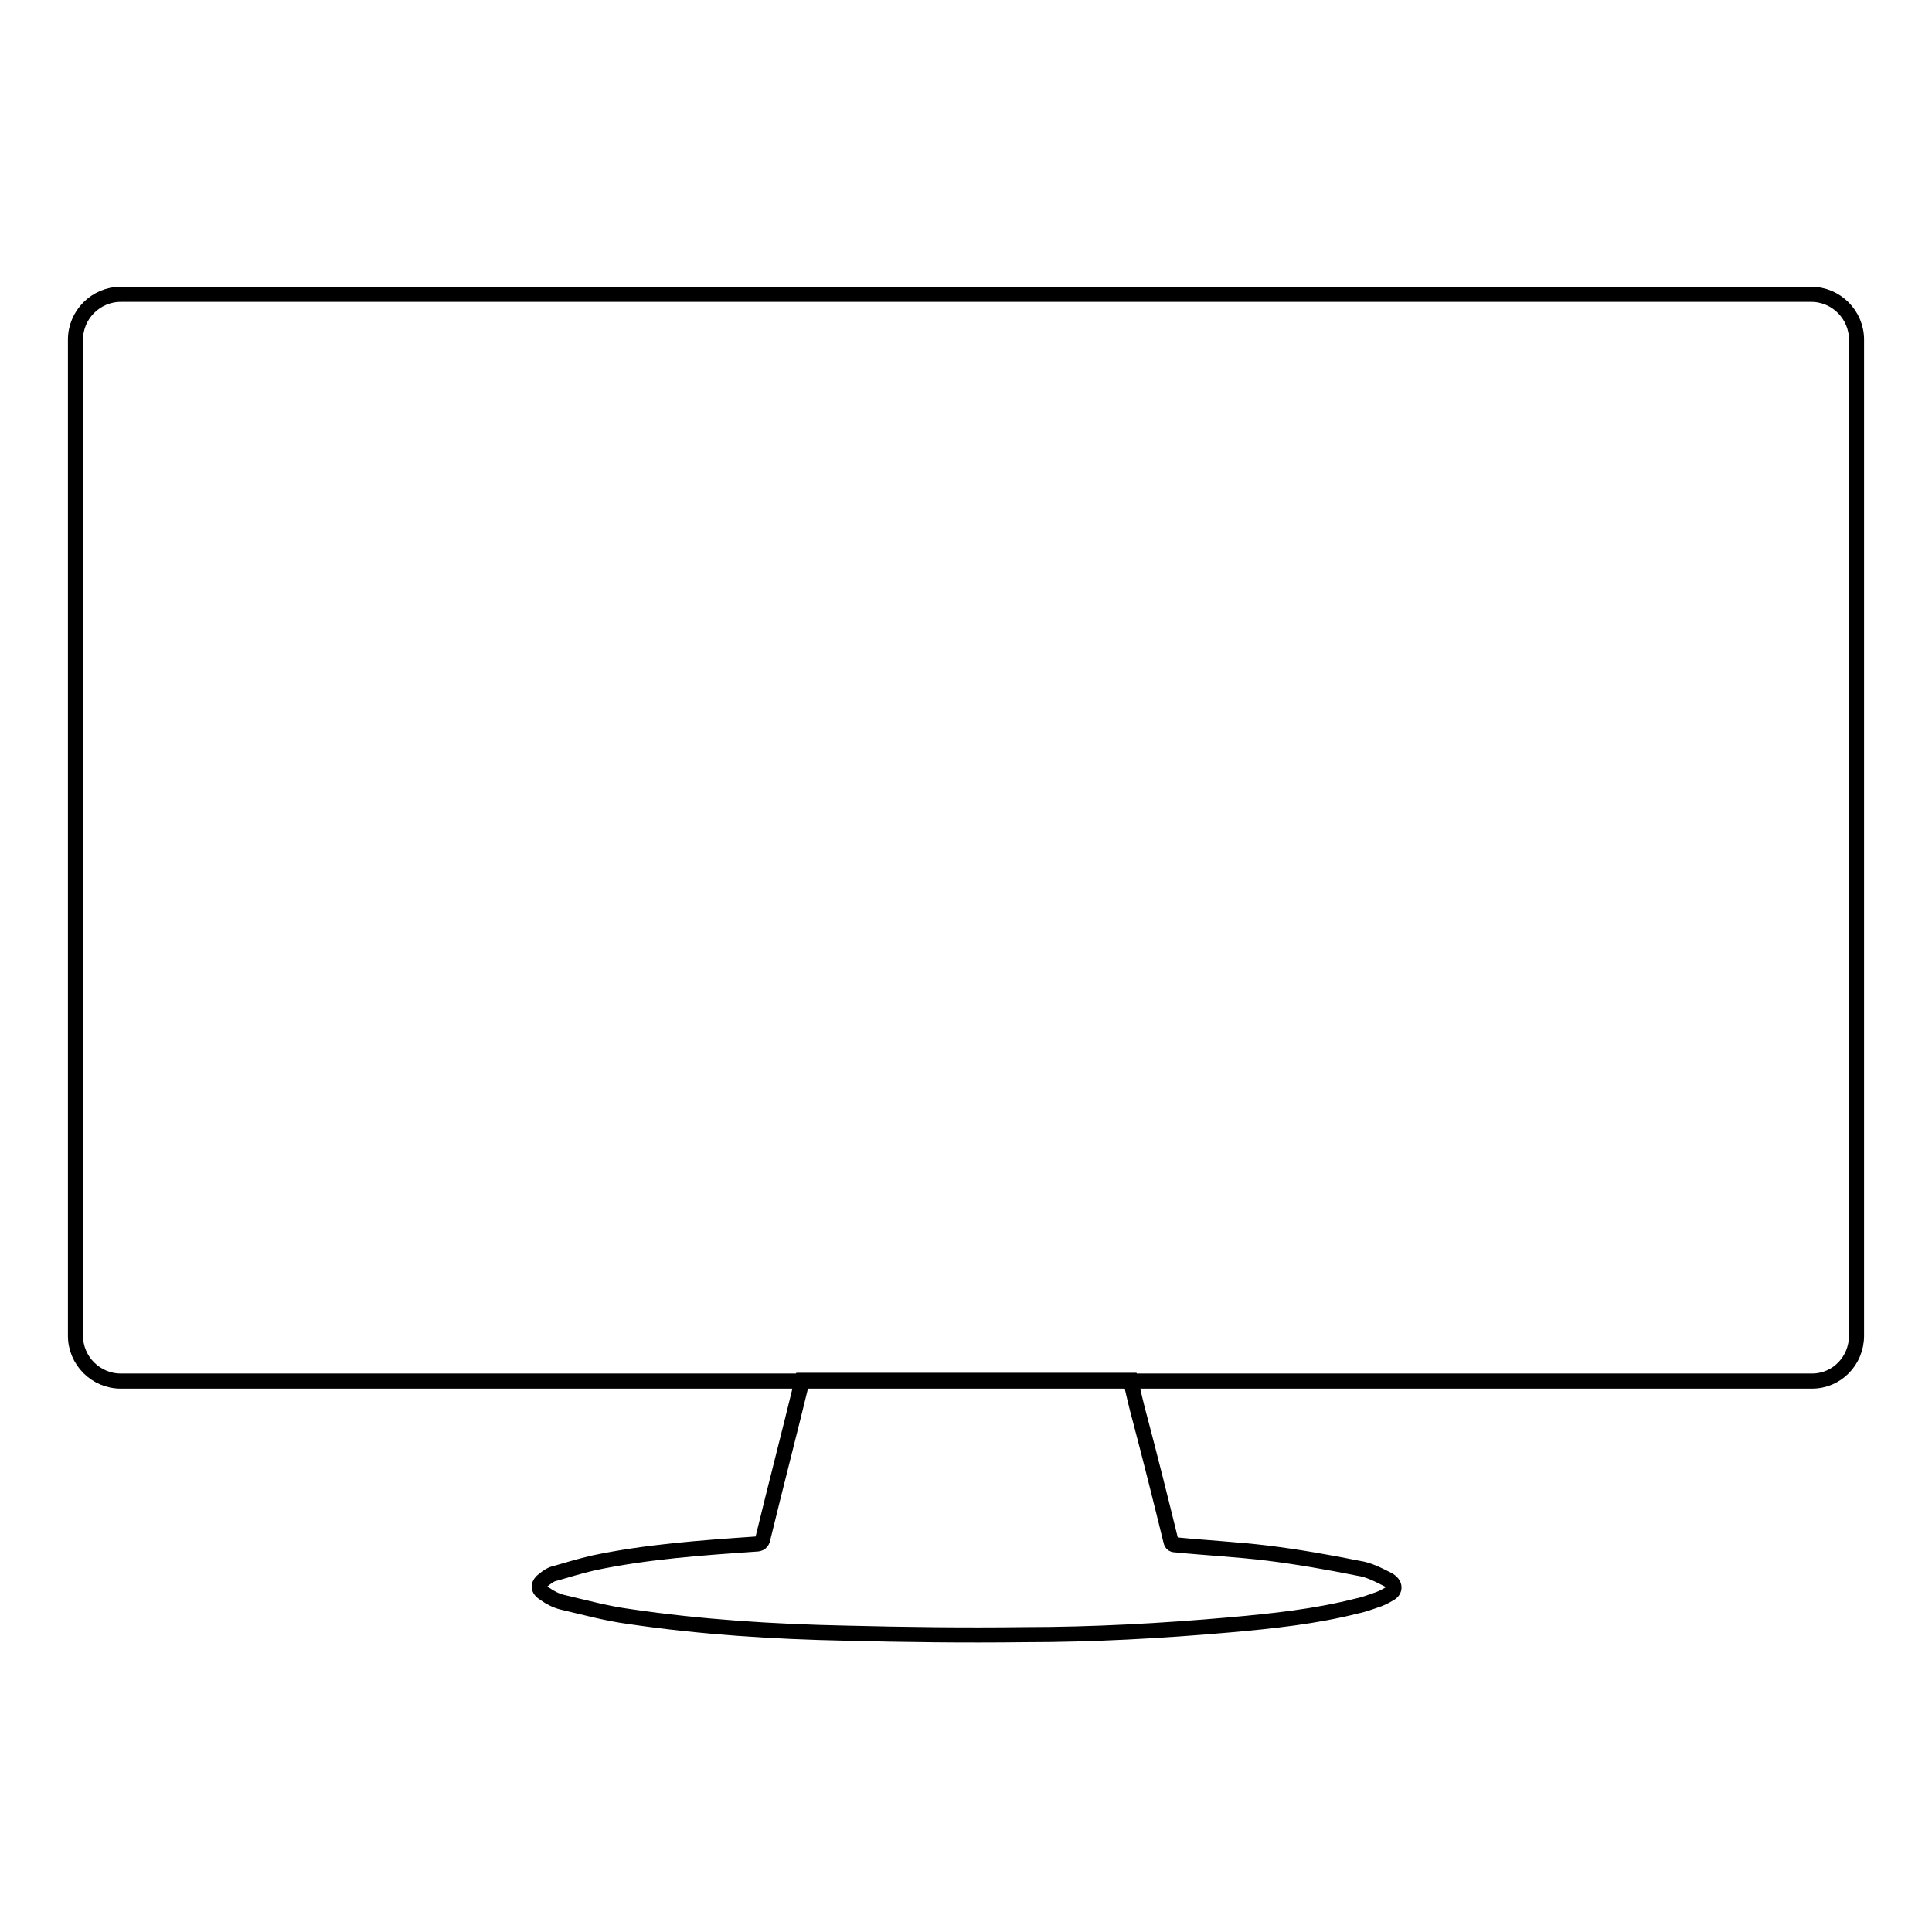 <?xml version="1.0" encoding="utf-8"?>
<!-- Svg Vector Icons : http://www.onlinewebfonts.com/icon -->
<!DOCTYPE svg PUBLIC "-//W3C//DTD SVG 1.1//EN" "http://www.w3.org/Graphics/SVG/1.1/DTD/svg11.dtd">
<svg version="1.1" xmlns="http://www.w3.org/2000/svg" xmlns:xlink="http://www.w3.org/1999/xlink" x="0px" y="0px" viewBox="0 0 256 256" enable-background="new 0 0 256 256" xml:space="preserve">
<g><g><path stroke-width="2" fill-opacity="0" stroke="#000000"  d="M240.1,183H16c-3.3,0-6-2.7-6-6v-132c0-3.3,2.7-6,6-6H240c3.3,0,6,2.7,6,6V177C246,180.3,243.4,183,240.1,183z"/><path stroke-width="2" fill-opacity="0" stroke="#000000"  d="M183.9,209.3c-1.2-0.6-2.5-1.3-3.9-1.5c-4-0.8-8-1.5-12-2c-4.1-0.5-8.2-0.7-12.2-1.1c-0.5,0-0.6-0.2-0.7-0.7c-1.3-5.3-2.6-10.5-4-15.8c-0.5-1.8-0.9-3.6-1.3-5.3h-43.5c-1.7,7-3.5,13.9-5.2,20.9c-0.1,0.6-0.4,0.8-1,0.8c-7.2,0.5-14.4,1-21.5,2.5c-1.7,0.4-3.4,0.9-5.1,1.4c-0.5,0.1-0.9,0.4-1.3,0.7c-1,0.7-1,1.4,0,2c0.7,0.5,1.5,0.9,2.3,1.1c3,0.7,5.9,1.5,8.9,1.9c9.5,1.4,19,2,28.6,2.2c7.9,0.2,15.7,0.3,23.7,0.2c9.1,0,18.2-0.5,27.3-1.3c5.6-0.5,11.3-1.1,16.8-2.5c1-0.2,2-0.6,2.9-0.9c0.5-0.2,0.9-0.4,1.4-0.7C184.9,210.8,185,209.9,183.9,209.3z"/></g></g>
</svg>